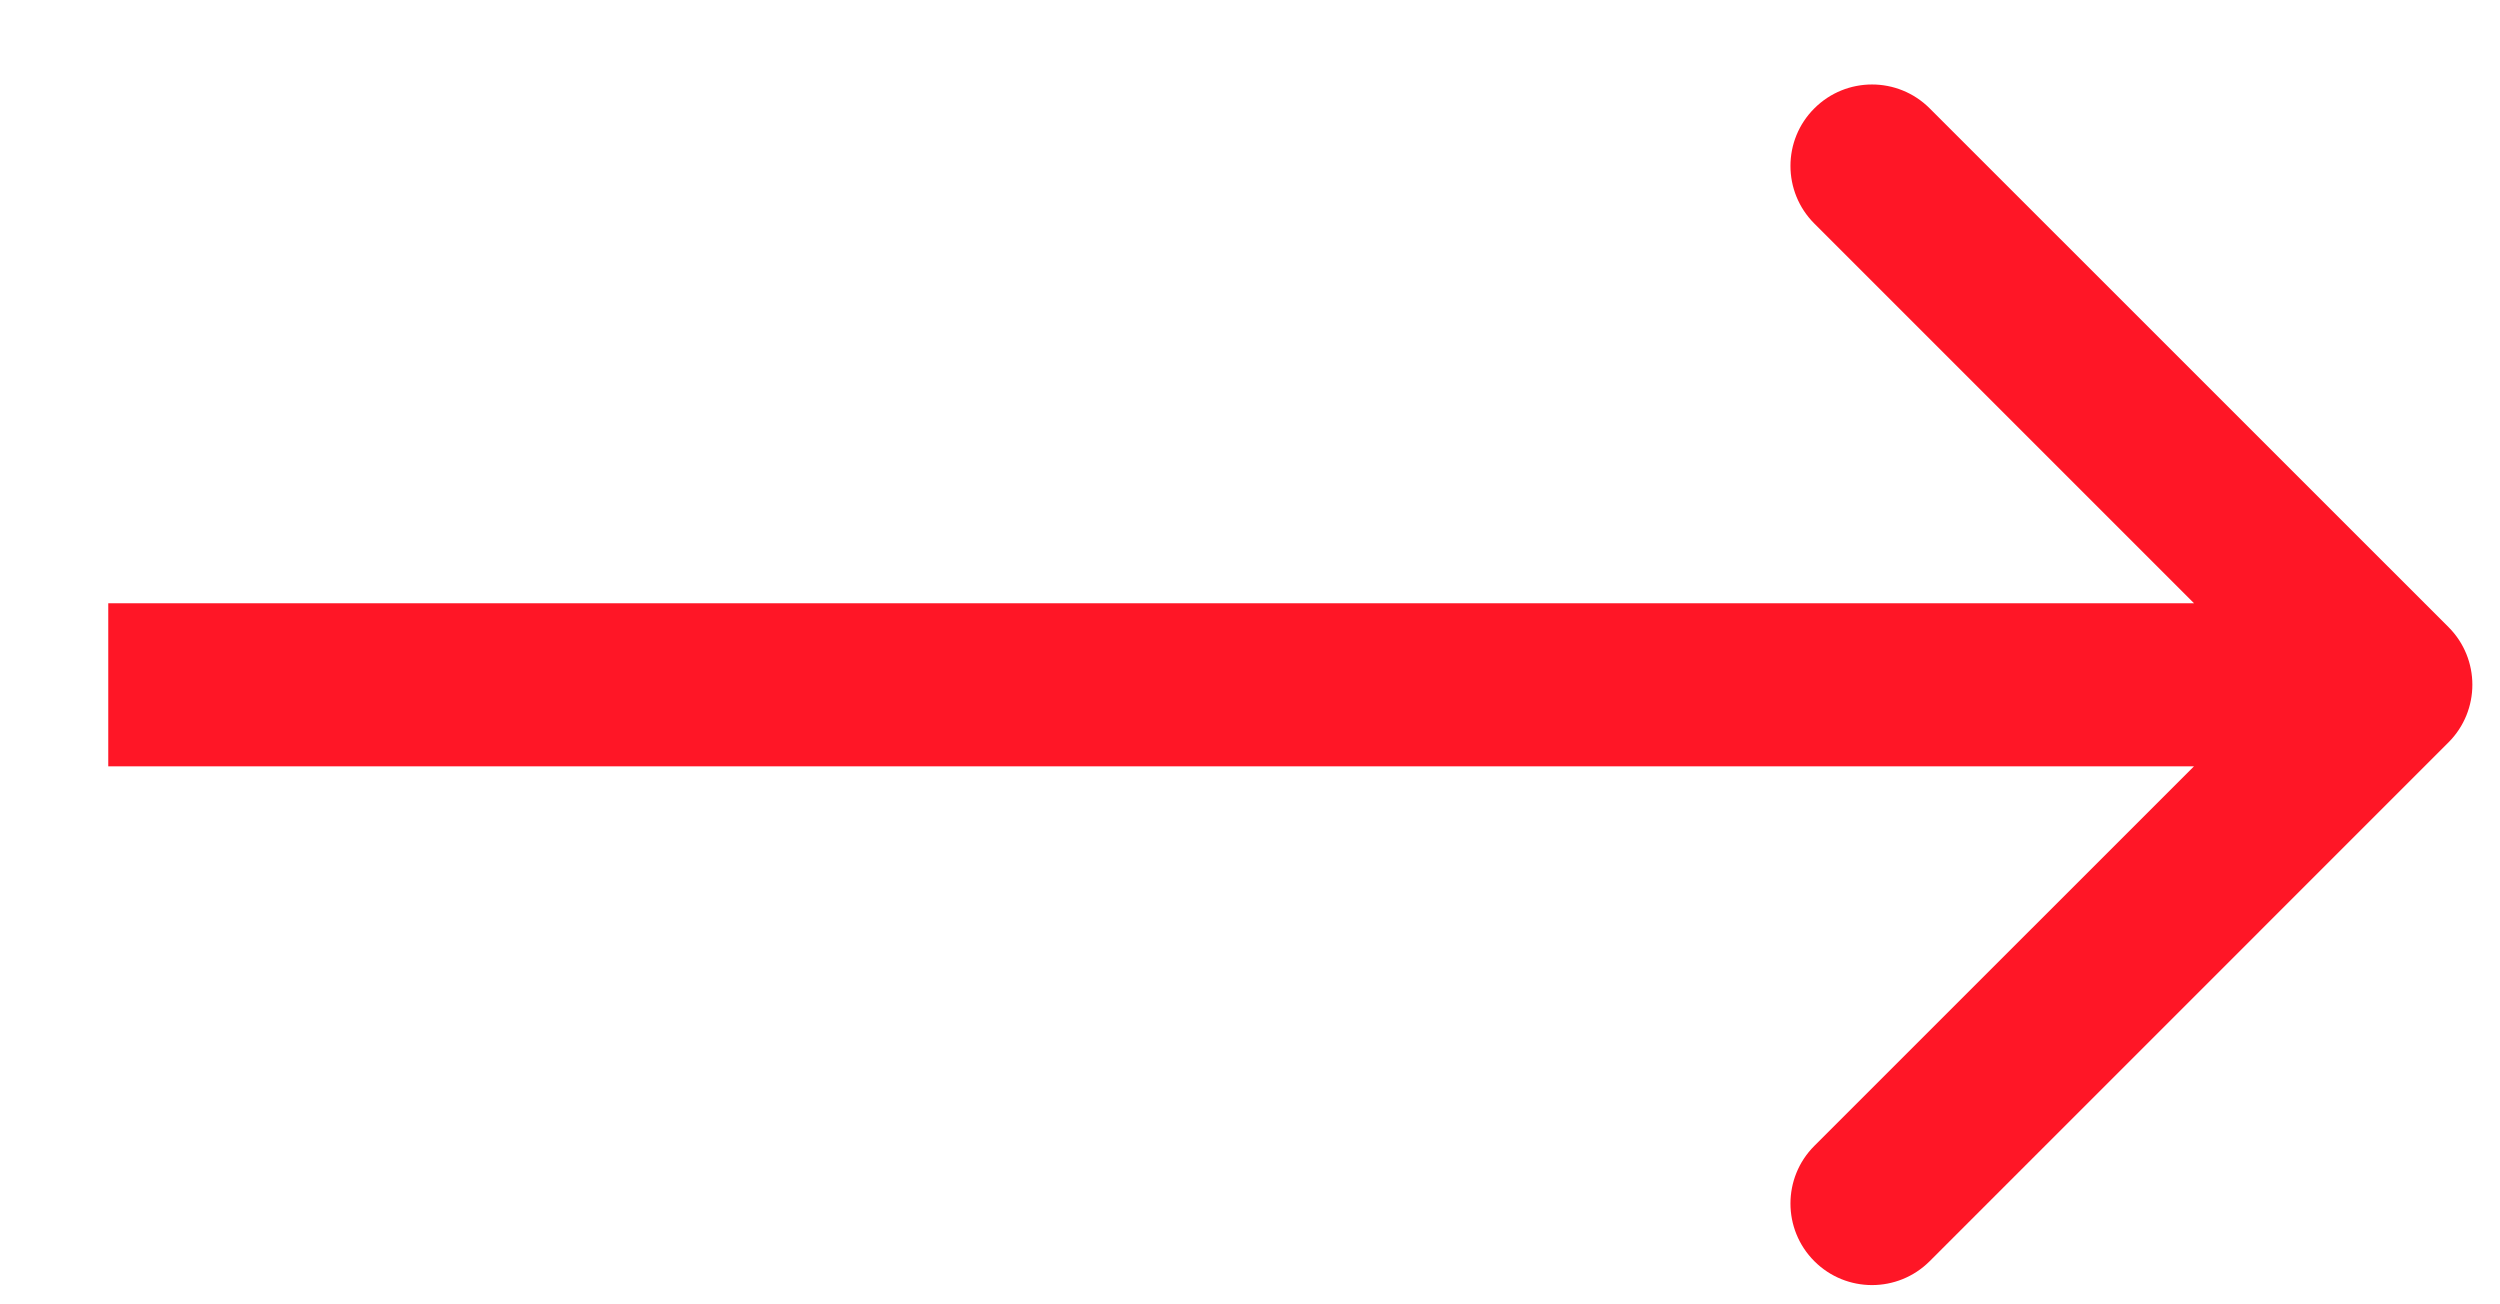 <svg width="23" height="12" viewBox="0 0 23 12" fill="none" xmlns="http://www.w3.org/2000/svg">
<path d="M22.526 6.83C22.819 6.537 22.819 6.062 22.526 5.769L17.753 0.997C17.46 0.704 16.985 0.704 16.692 0.997C16.399 1.289 16.399 1.764 16.692 2.057L20.935 6.3L16.692 10.542C16.399 10.835 16.399 11.31 16.692 11.603C16.985 11.896 17.46 11.896 17.753 11.603L22.526 6.83ZM0.996 7.05H21.996V5.55H0.996V7.05Z" fill="#FF1626"/>
</svg>
